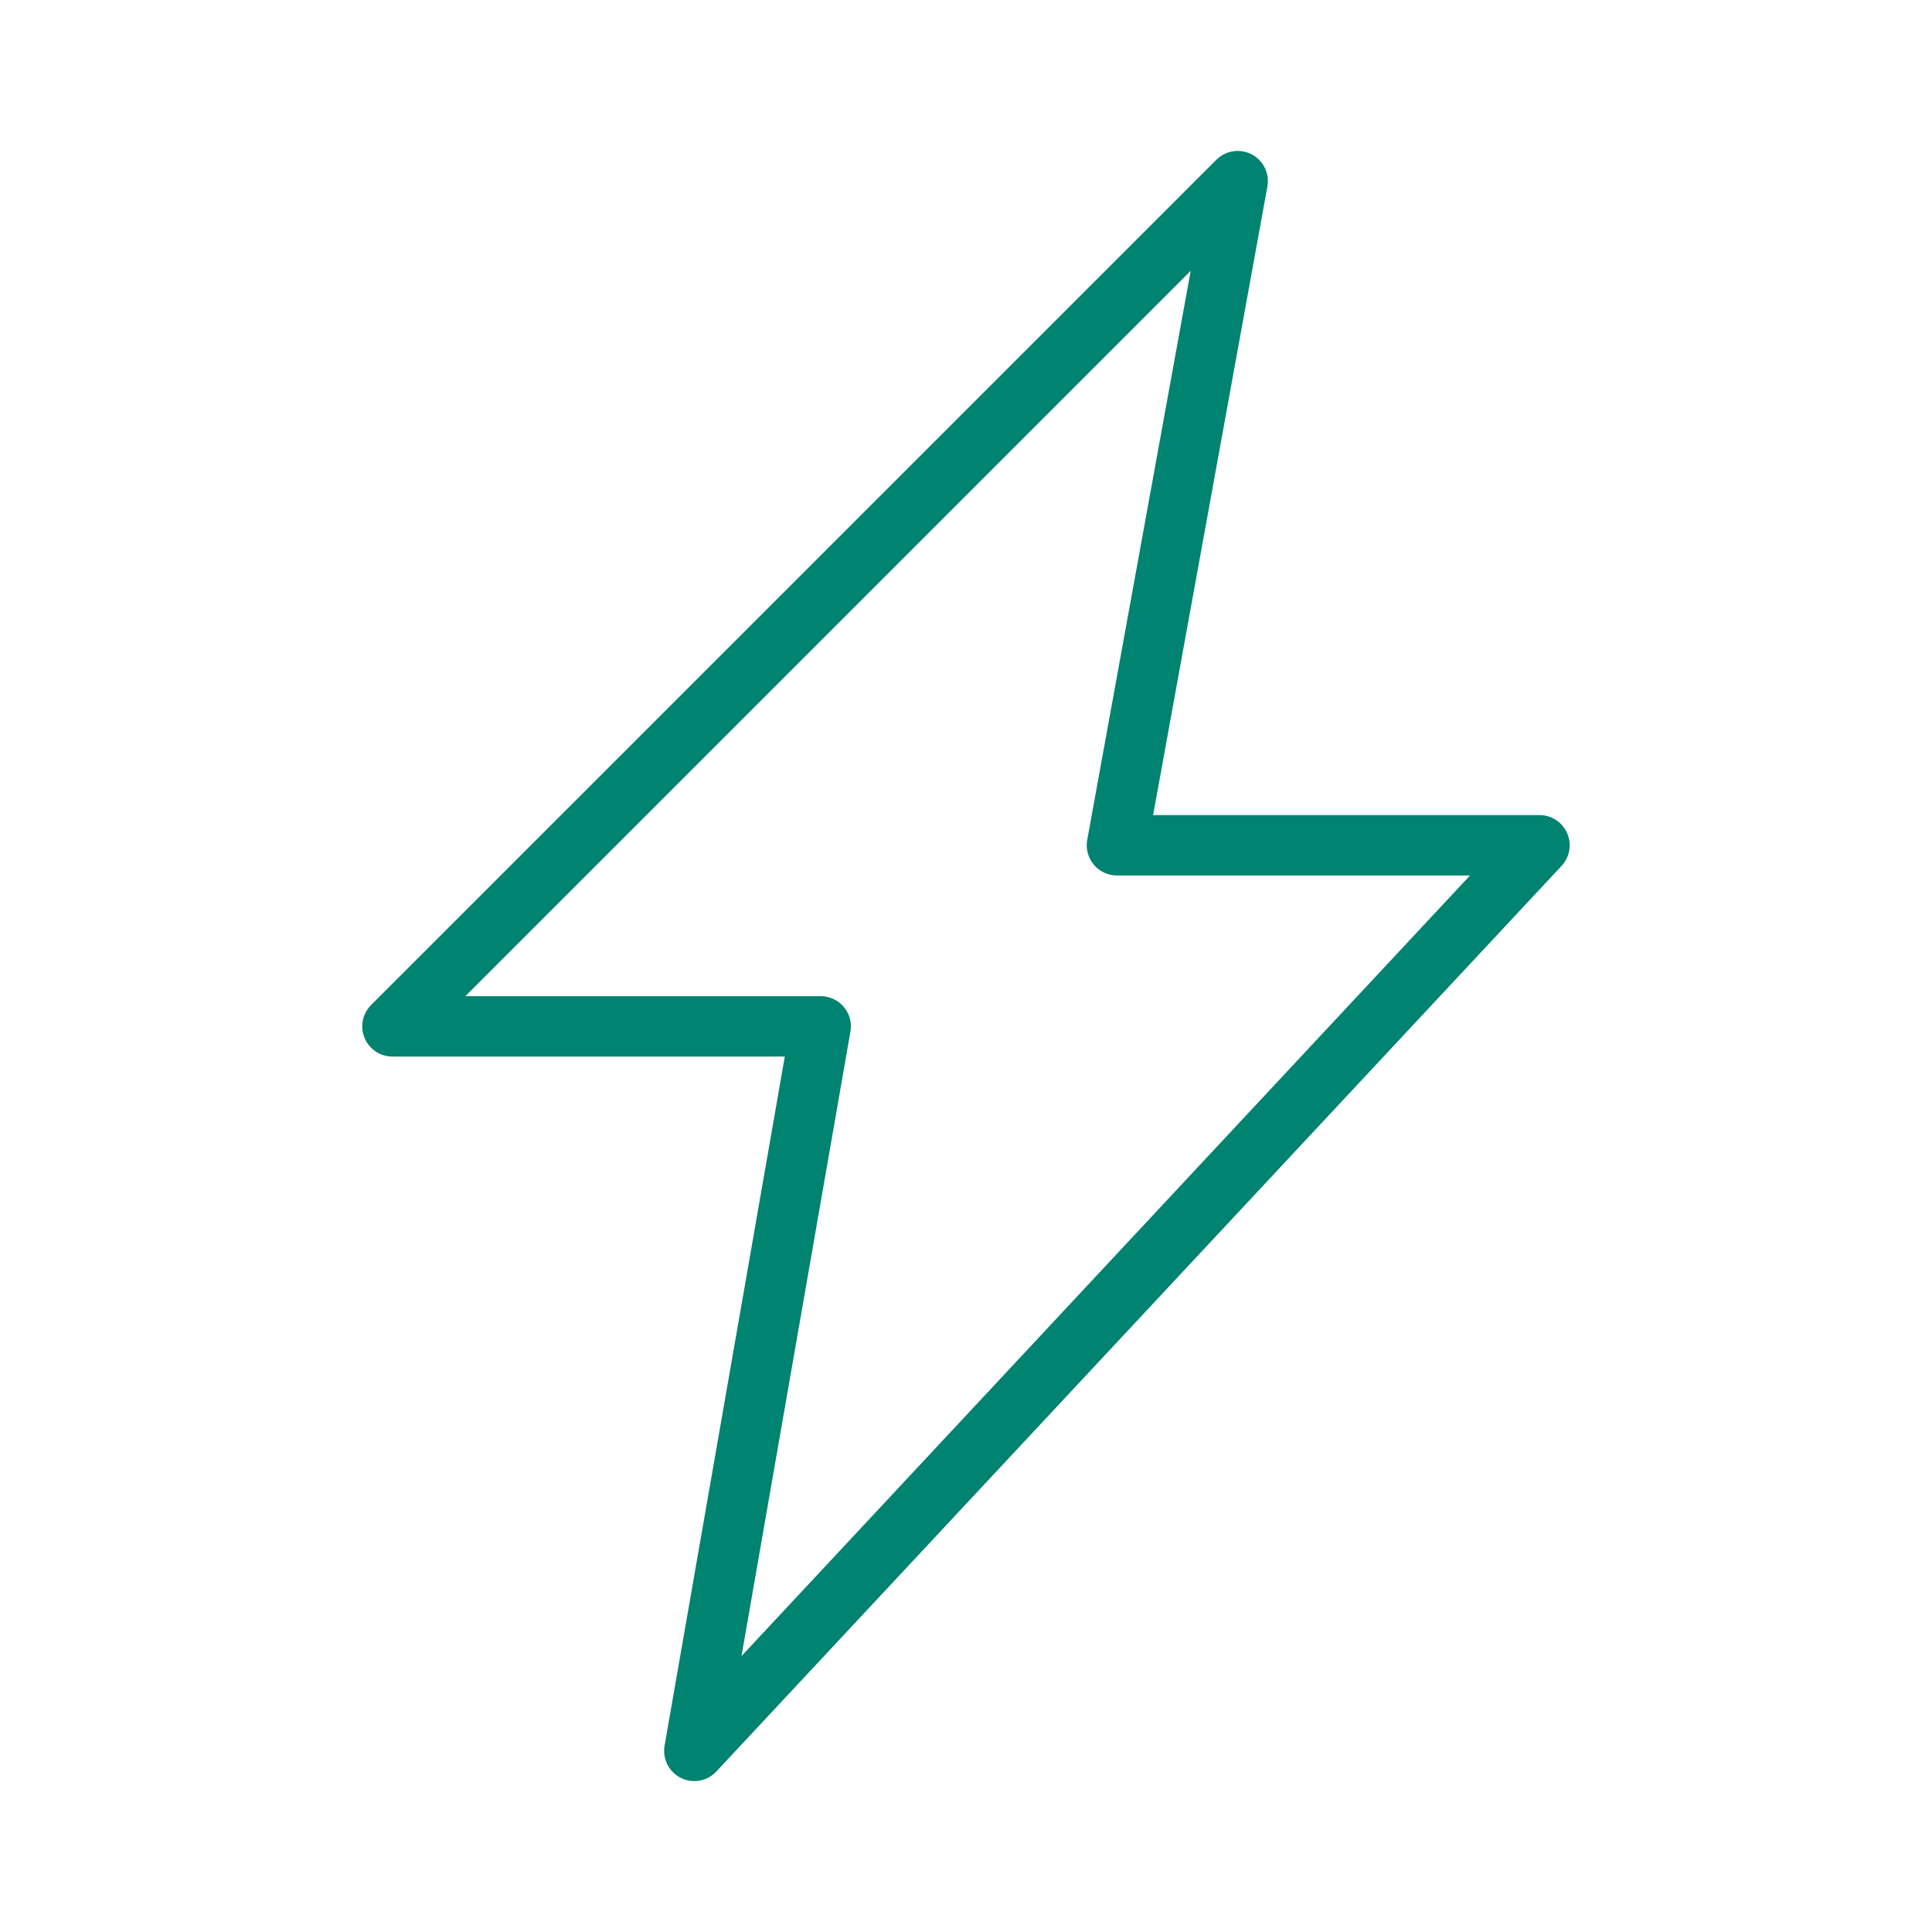 <svg viewBox="0 0 64 64" xmlns="http://www.w3.org/2000/svg" aria-labelledby="title"
aria-describedby="desc" role="img" xmlns:xlink="http://www.w3.org/1999/xlink">
  <title>Thunder</title>
  <desc>A line styled icon from Orion Icon Library.</desc>
  <path d="M41 6L13 34h14.187L23 58l27.998-29.999H37L41 6z"
  stroke-width="2" stroke-miterlimit="10" stroke="#008370" fill="none" data-name="layer1"
  stroke-linejoin="round" stroke-linecap="round"></path>
</svg>